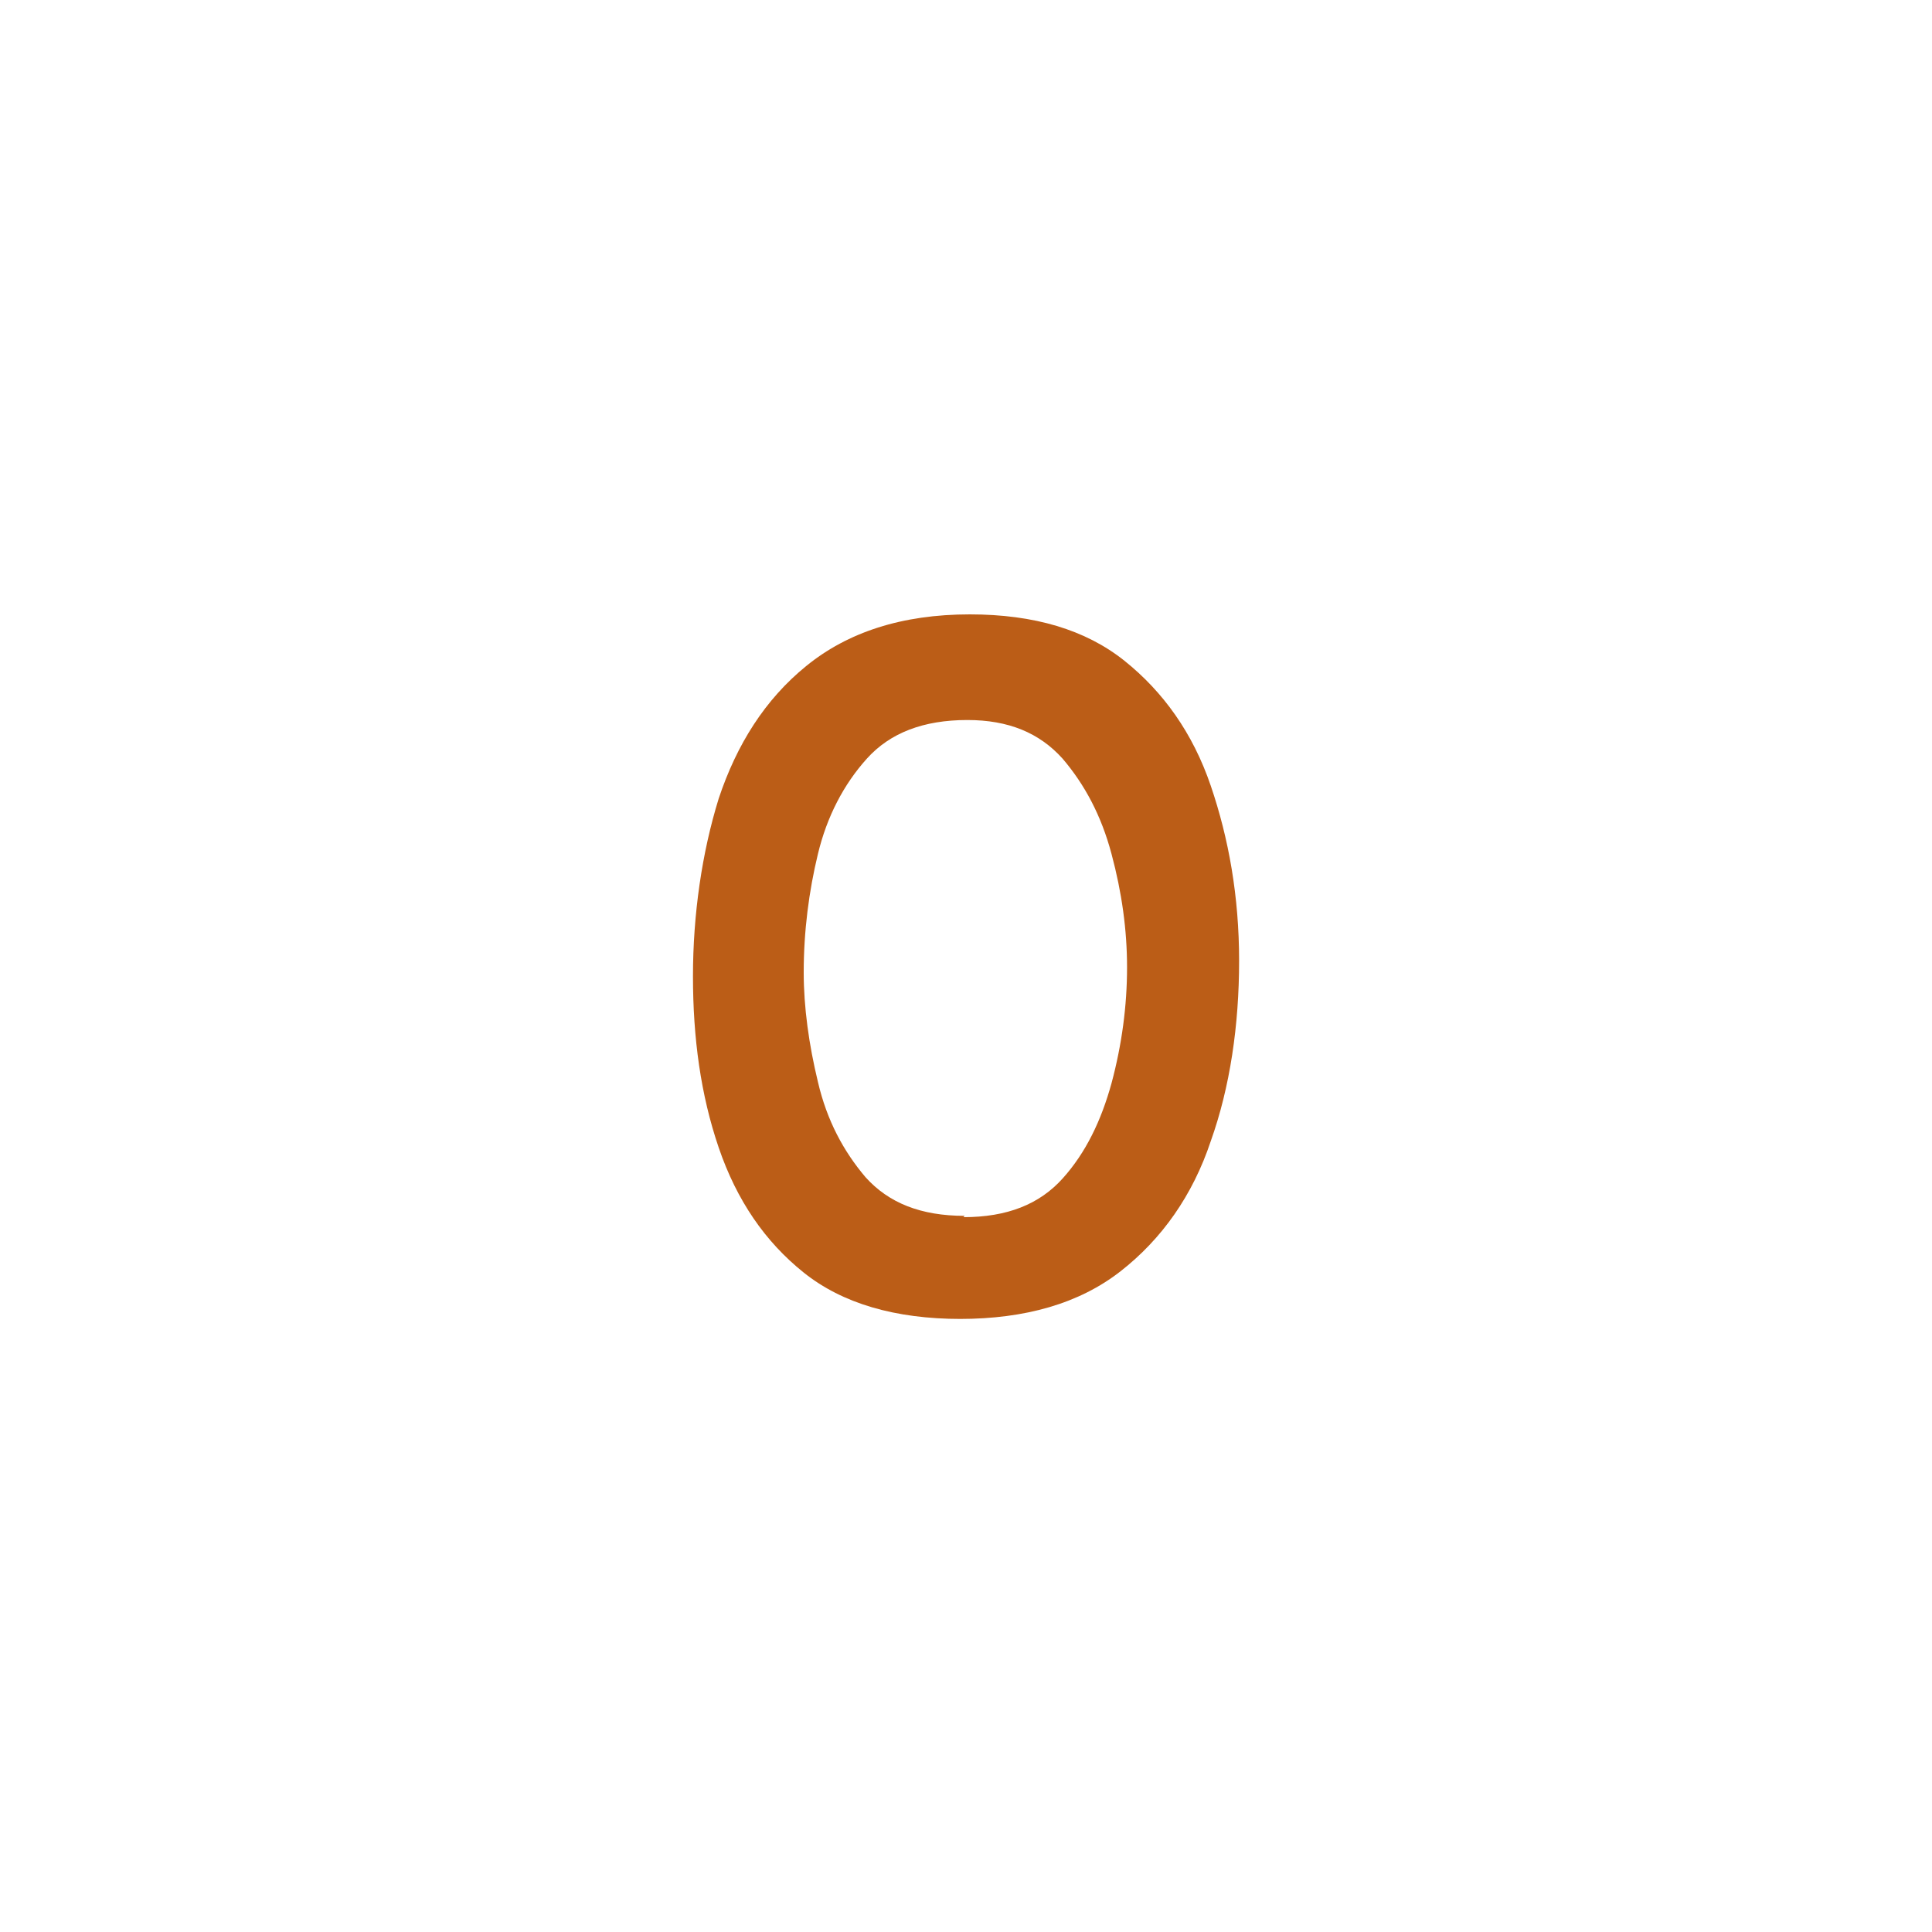 <svg width="25" height="25" viewBox="0 0 25 25" fill="none" xmlns="http://www.w3.org/2000/svg">
<path d="M12.434 17.067C11.584 17.067 10.9 16.867 10.4 16.467C9.9 16.067 9.533 15.533 9.3 14.85C9.067 14.167 8.967 13.433 8.967 12.633C8.967 11.833 9.083 11.033 9.3 10.333C9.533 9.633 9.9 9.05 10.434 8.617C10.967 8.183 11.667 7.95 12.55 7.95C13.383 7.95 14.05 8.15 14.55 8.55C15.05 8.95 15.434 9.483 15.667 10.167C15.9 10.85 16.034 11.6 16.034 12.433C16.034 13.267 15.917 14.067 15.667 14.767C15.434 15.467 15.034 16.033 14.5 16.45C13.967 16.867 13.267 17.067 12.417 17.067H12.434ZM12.467 15.75C13.034 15.75 13.45 15.583 13.75 15.25C14.05 14.917 14.25 14.5 14.383 14.017C14.517 13.517 14.584 13.017 14.584 12.517C14.584 12.033 14.517 11.55 14.383 11.05C14.25 10.55 14.034 10.15 13.75 9.817C13.45 9.483 13.05 9.317 12.517 9.317C11.95 9.317 11.517 9.483 11.217 9.817C10.917 10.15 10.7 10.567 10.584 11.05C10.467 11.533 10.4 12.05 10.4 12.583C10.4 13.033 10.467 13.517 10.584 14C10.7 14.5 10.917 14.9 11.2 15.233C11.5 15.567 11.917 15.733 12.483 15.733L12.467 15.75Z" fill="#BB5D17"/>
<rect width="25" height="25" fill="none"/>
</svg>
